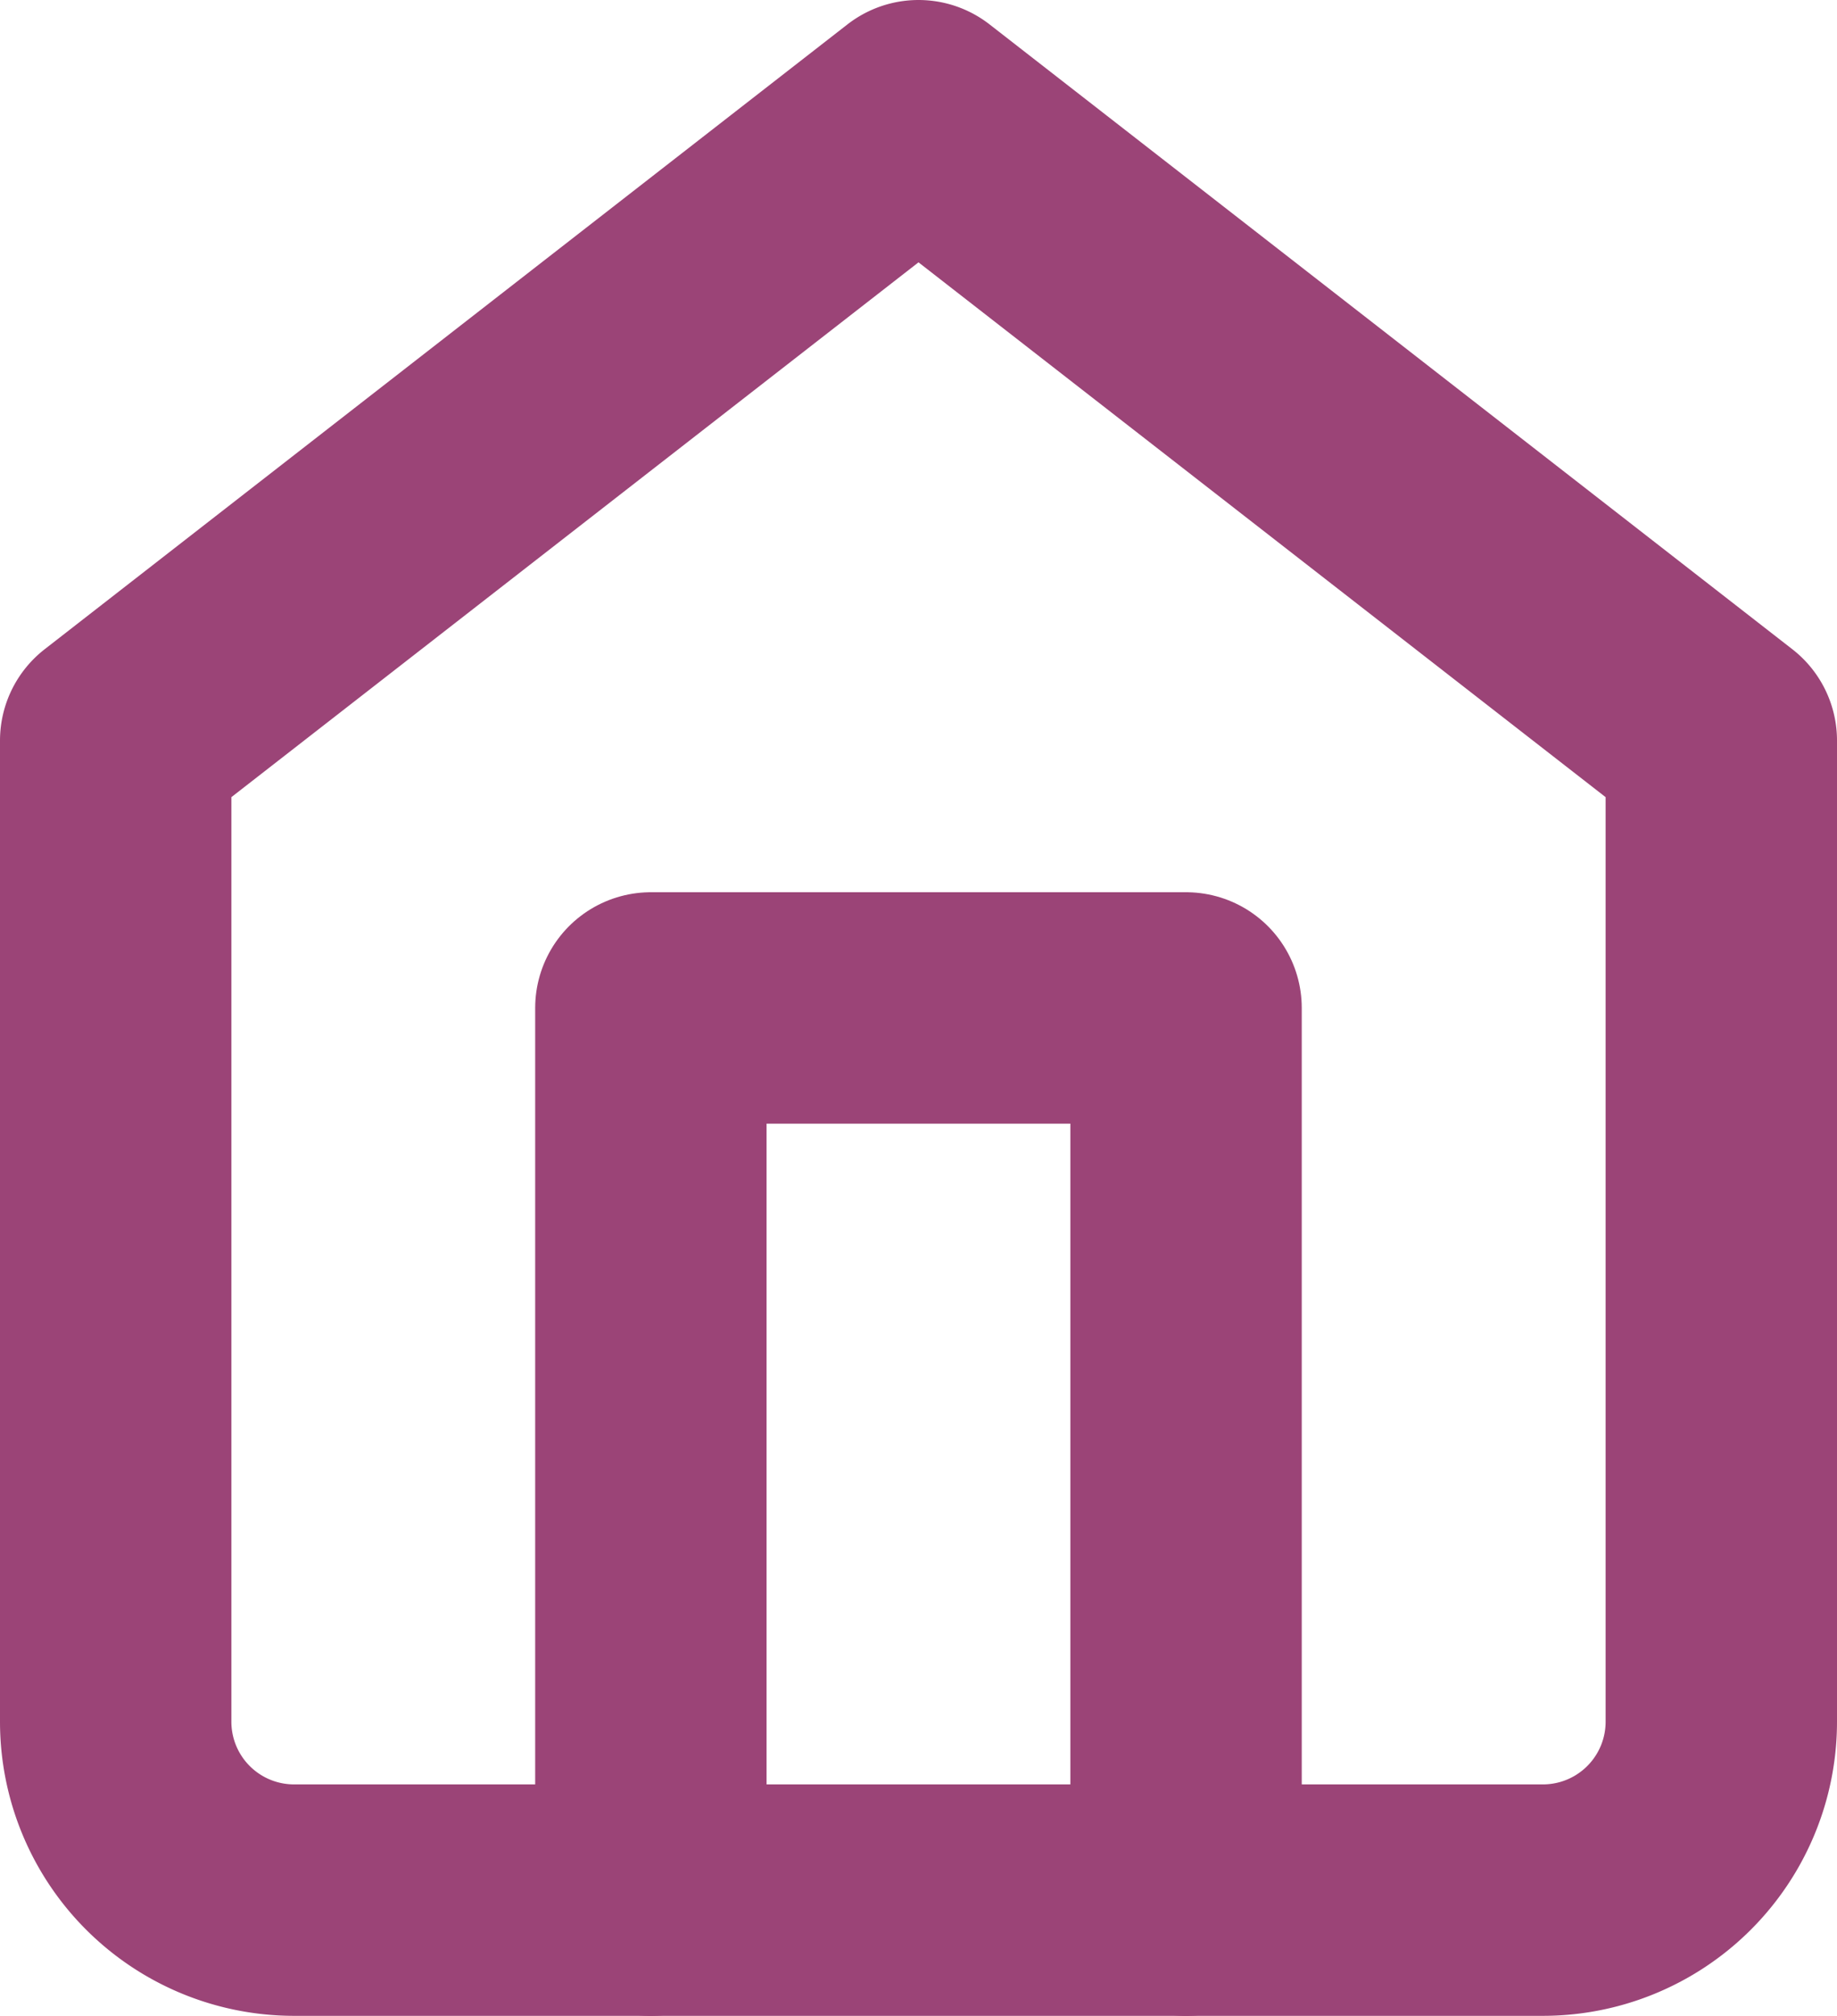 <svg xmlns="http://www.w3.org/2000/svg" width="23.818" height="26.131" viewBox="0 0 23.818 26.131">
  <g id="Icon_feather-home" data-name="Icon feather-home" transform="translate(1.5 1.5)">
    <path id="패스_559" data-name="패스 559" d="M4.5,11.1,14.909,3l10.409,8.1V23.818a2.313,2.313,0,0,1-2.313,2.313H6.813A2.313,2.313,0,0,1,4.5,23.818Z" transform="translate(-4.5 -3)" fill="none" stroke="#9b4477" stroke-linecap="round" stroke-linejoin="round" stroke-width="3"/>
    <path id="패스_560" data-name="패스 560" d="M13.5,29.566V18h6.939V29.566" transform="translate(-6.561 -6.434)" fill="none" stroke="#9b4477" stroke-linecap="round" stroke-linejoin="round" stroke-width="3"/>
  </g>
</svg>

